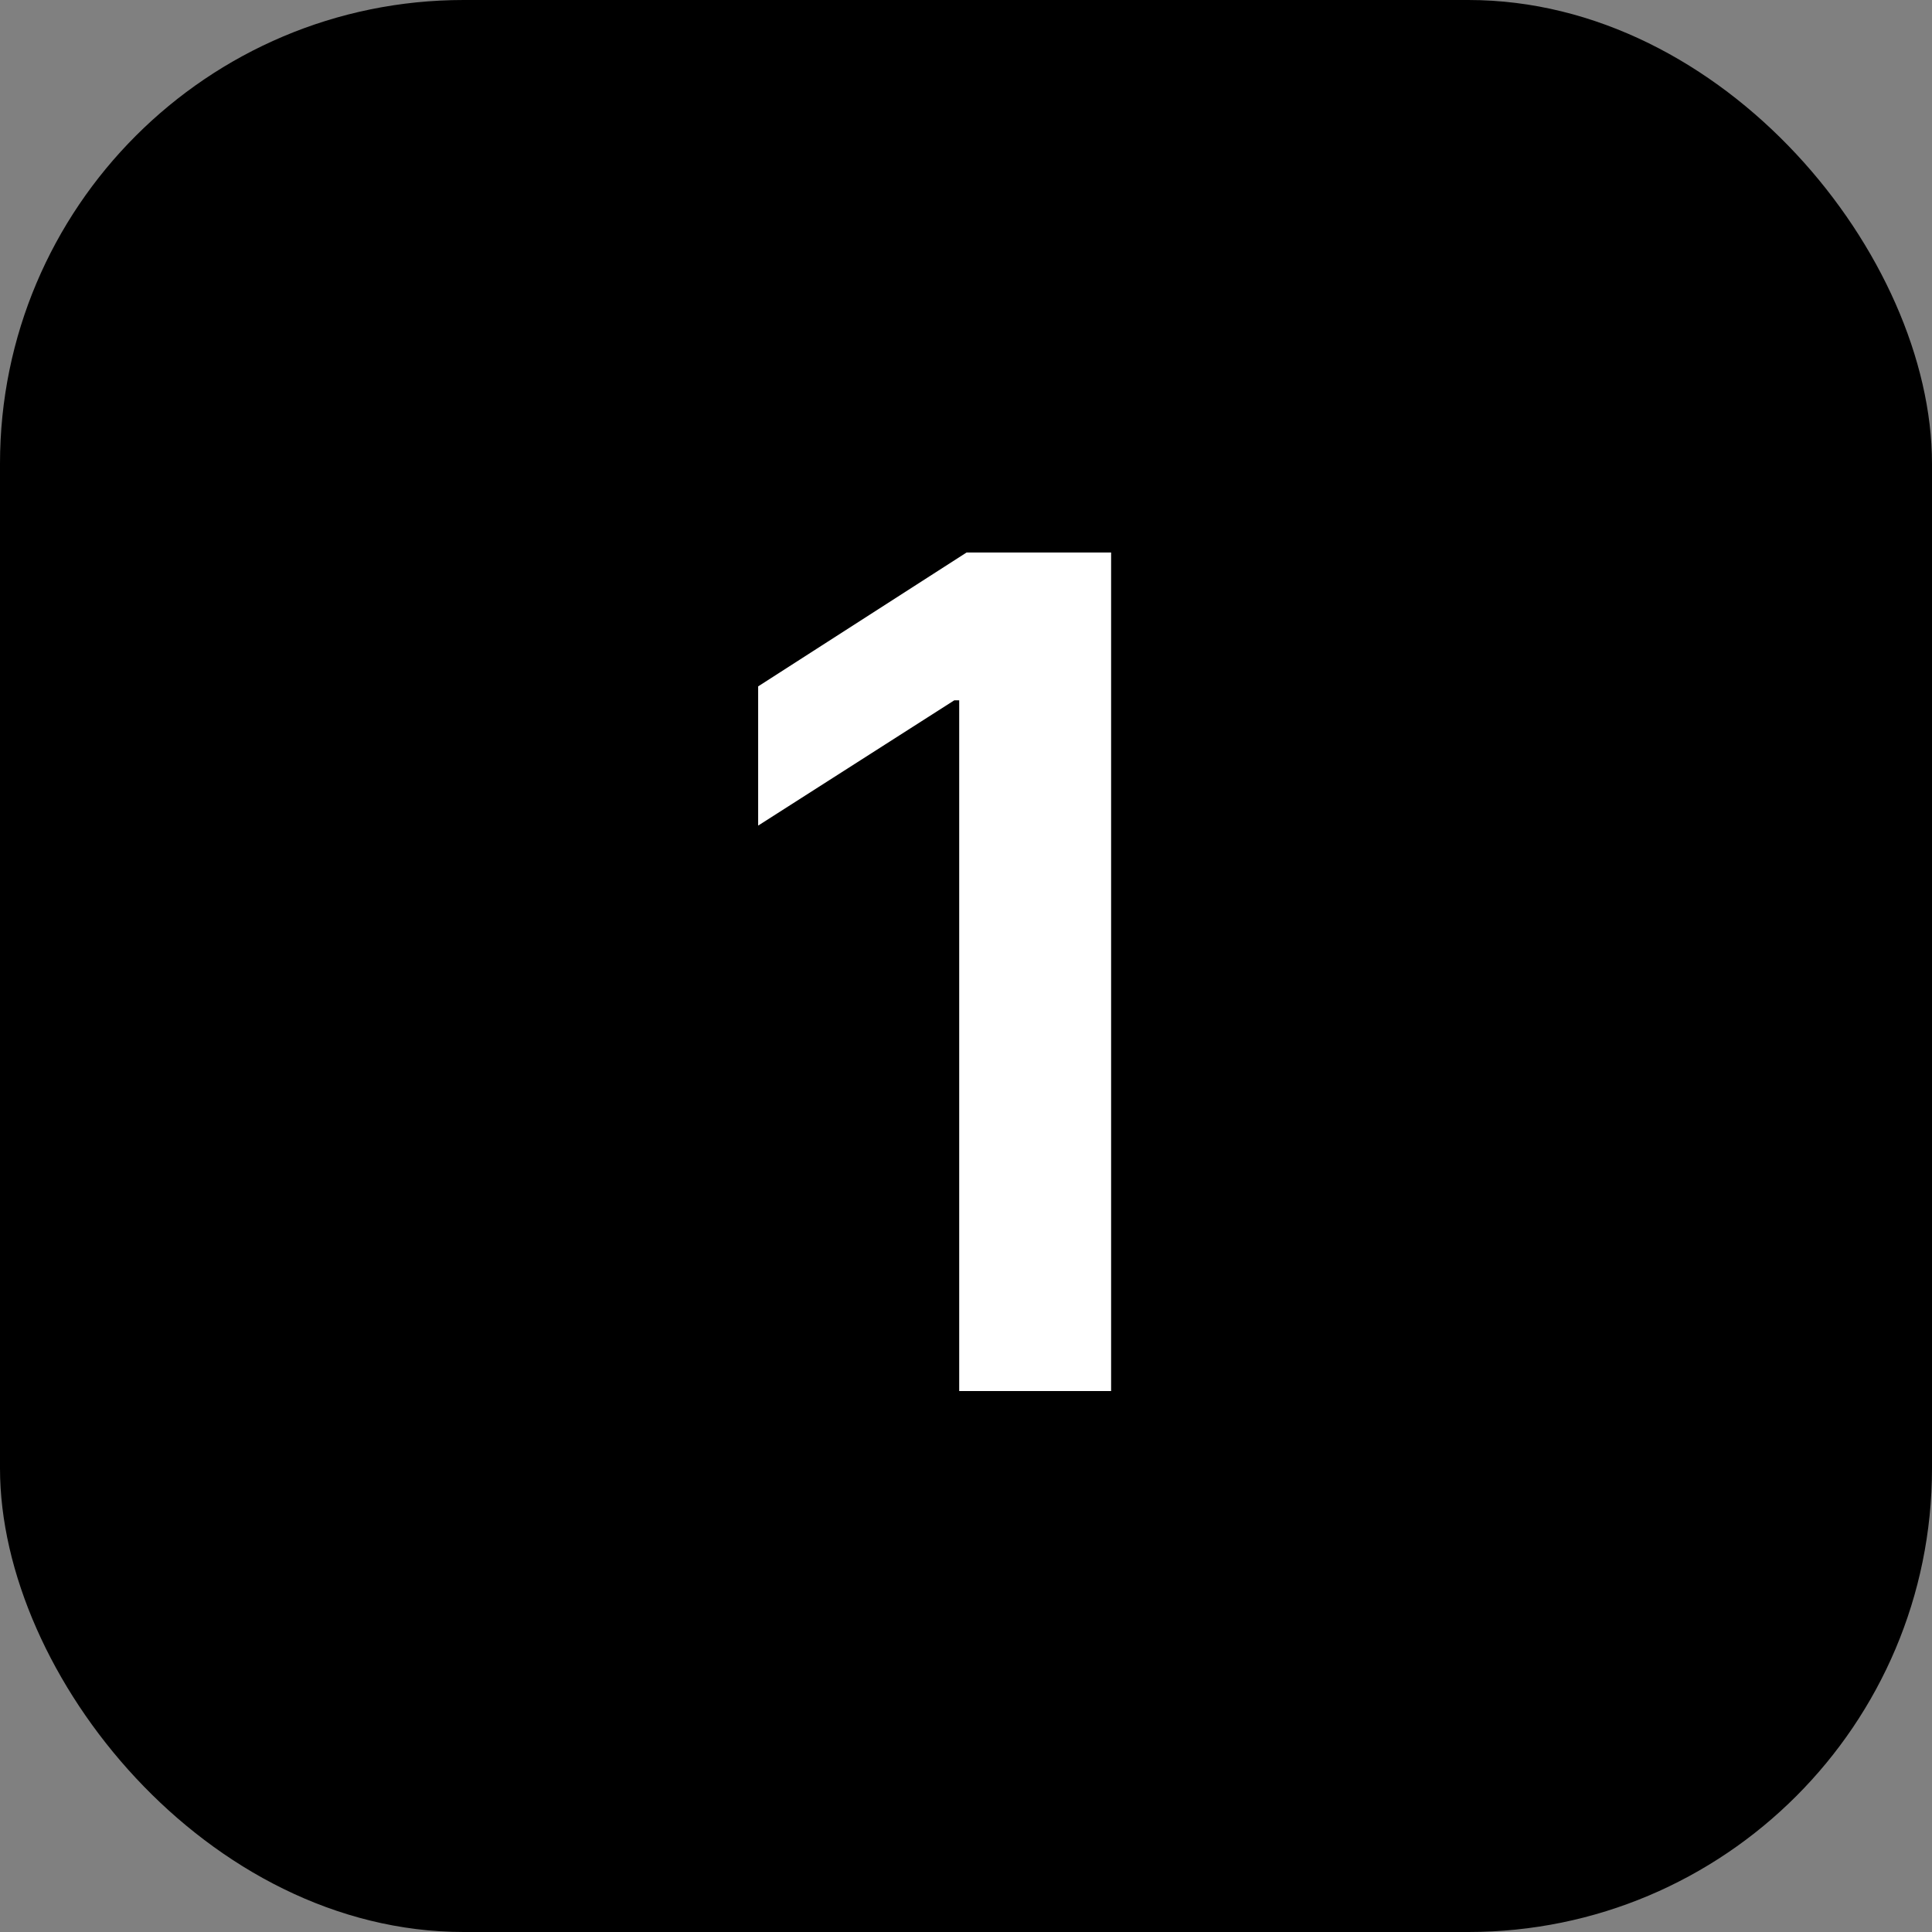 <?xml version="1.0" encoding="UTF-8"?> <svg xmlns="http://www.w3.org/2000/svg" width="100" height="100" viewBox="0 0 100 100" fill="none"><rect x="0" y="0" width="100" height="100" fill="#808080" stroke="none"/><rect width="100" height="100" rx="24" fill="#1E2D3D" style="fill:#1E2D3D;fill:color(display-p3 0.118 0.176 0.239);fill-opacity:1;"></rect><rect x="10" y="10" width="80" height="80" rx="40" fill="#1E2D3D" style="fill:#1E2D3D;fill:color(display-p3 0.118 0.176 0.239);fill-opacity:1;"></rect><path d="M57.511 28.597V72H49.648V36.248H49.394L39.242 42.733V35.527L50.03 28.597H57.511Z" fill="white" style="fill:white;fill-opacity:1;"></path></svg> 